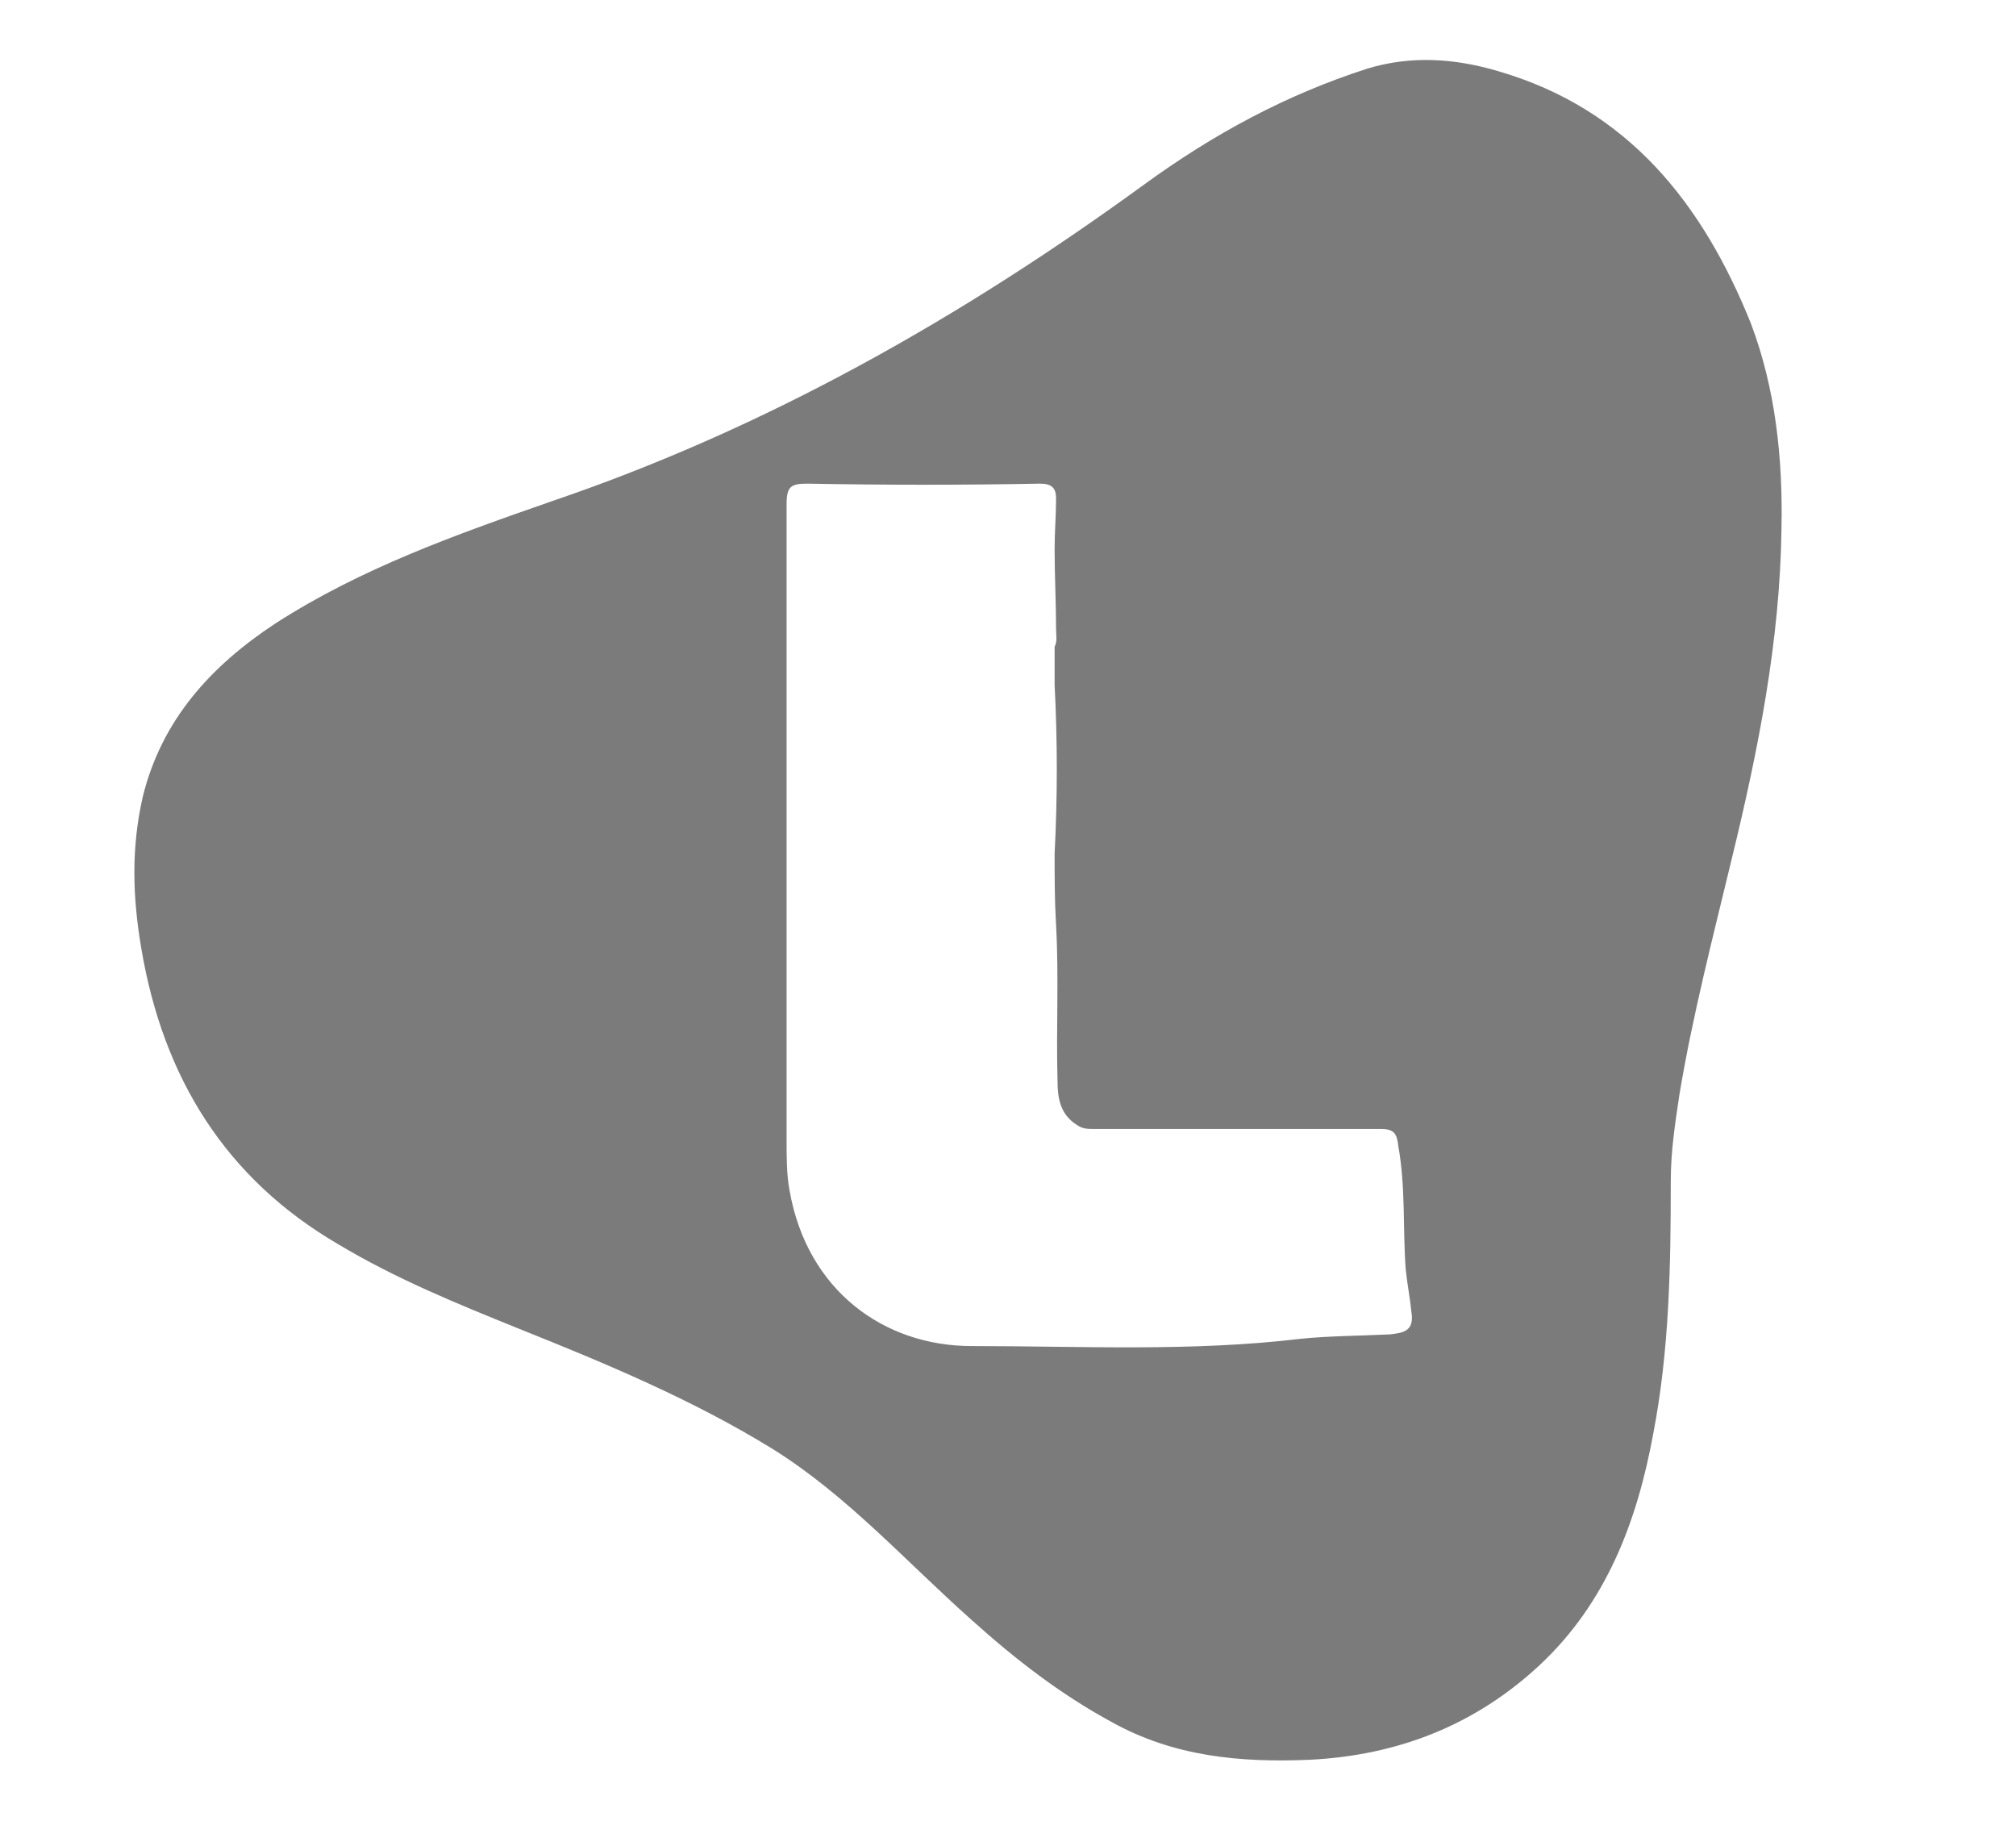 <?xml version="1.0" encoding="UTF-8"?> <svg xmlns="http://www.w3.org/2000/svg" xmlns:xlink="http://www.w3.org/1999/xlink" version="1.1" id="logo_x5F_teljes_x5F_BL_xA0_Kép_1_" x="0px" y="0px" viewBox="0 0 138.4 125" style="enable-background:new 0 0 138.4 125;" xml:space="preserve"> <style type="text/css"> .st0{fill:#7B7B7B;} </style> <g> <path class="st0" d="M122.3,36.3c-0.1,7.7-1.6,15.2-3.4,22.6c-1.3,5.4-2.7,10.8-3.6,16.2c-0.3,2-0.6,3.9-0.6,6 c0,5.8-0.1,11.6-1.2,17.3c-1.1,6-3.2,11.6-7.8,15.9c-4.4,4.1-9.7,6.2-15.8,6.5c-4.7,0.2-9.3-0.2-13.6-2.6c-3.5-1.9-6.6-4.3-9.6-7 c-4.5-4-8.5-8.5-13.6-11.7c-5.5-3.4-11.5-5.9-17.5-8.3c-4.2-1.7-8.4-3.4-12.4-5.8C15.5,80.9,11.2,74,9.7,65.1 C9.1,61.6,9,58.2,9.8,54.7c1.3-5.3,4.7-9,9.1-11.9c5.9-3.8,12.4-6.1,19-8.4c14.7-5,28.1-12.6,40.6-21.7c4.8-3.5,9.8-6.2,15.4-8 c3-0.9,6-0.7,9,0.2c8.9,2.6,14,9.1,17.3,17.3C121.9,26.7,122.4,31.5,122.3,36.3z M72.4,58.6c0.2-3.9,0.2-7.7,0-11.6 c0-0.9,0-1.8,0-2.6c0.2-0.4,0.1-0.8,0.1-1.2c0-1.8-0.1-3.7-0.1-5.5c0-1.2,0.1-2.3,0.1-3.5c0-0.7-0.3-1-1.1-1 c-5.3,0.1-10.6,0.1-16,0c-1.1,0-1.4,0.2-1.4,1.4c0,14.6,0,29.1,0,43.7c0,1.2,0,2.3,0.2,3.4c1.2,6.9,6.5,10.7,12.5,10.7 c7.5,0,15.1,0.4,22.6-0.5c2-0.2,4-0.2,6.1-0.3c0.9-0.1,1.7-0.2,1.5-1.5c-0.1-1-0.3-2-0.4-3c-0.2-2.8,0-5.6-0.5-8.4 c-0.1-0.9-0.3-1.2-1.2-1.2c-6.6,0-13.1,0-19.7,0c-0.4,0-0.8,0-1.2-0.3c-1.1-0.7-1.3-1.8-1.3-3c-0.1-3.6,0.1-7.1-0.1-10.7 C72.4,61.8,72.4,60.2,72.4,58.6z"></path> </g> </svg> 